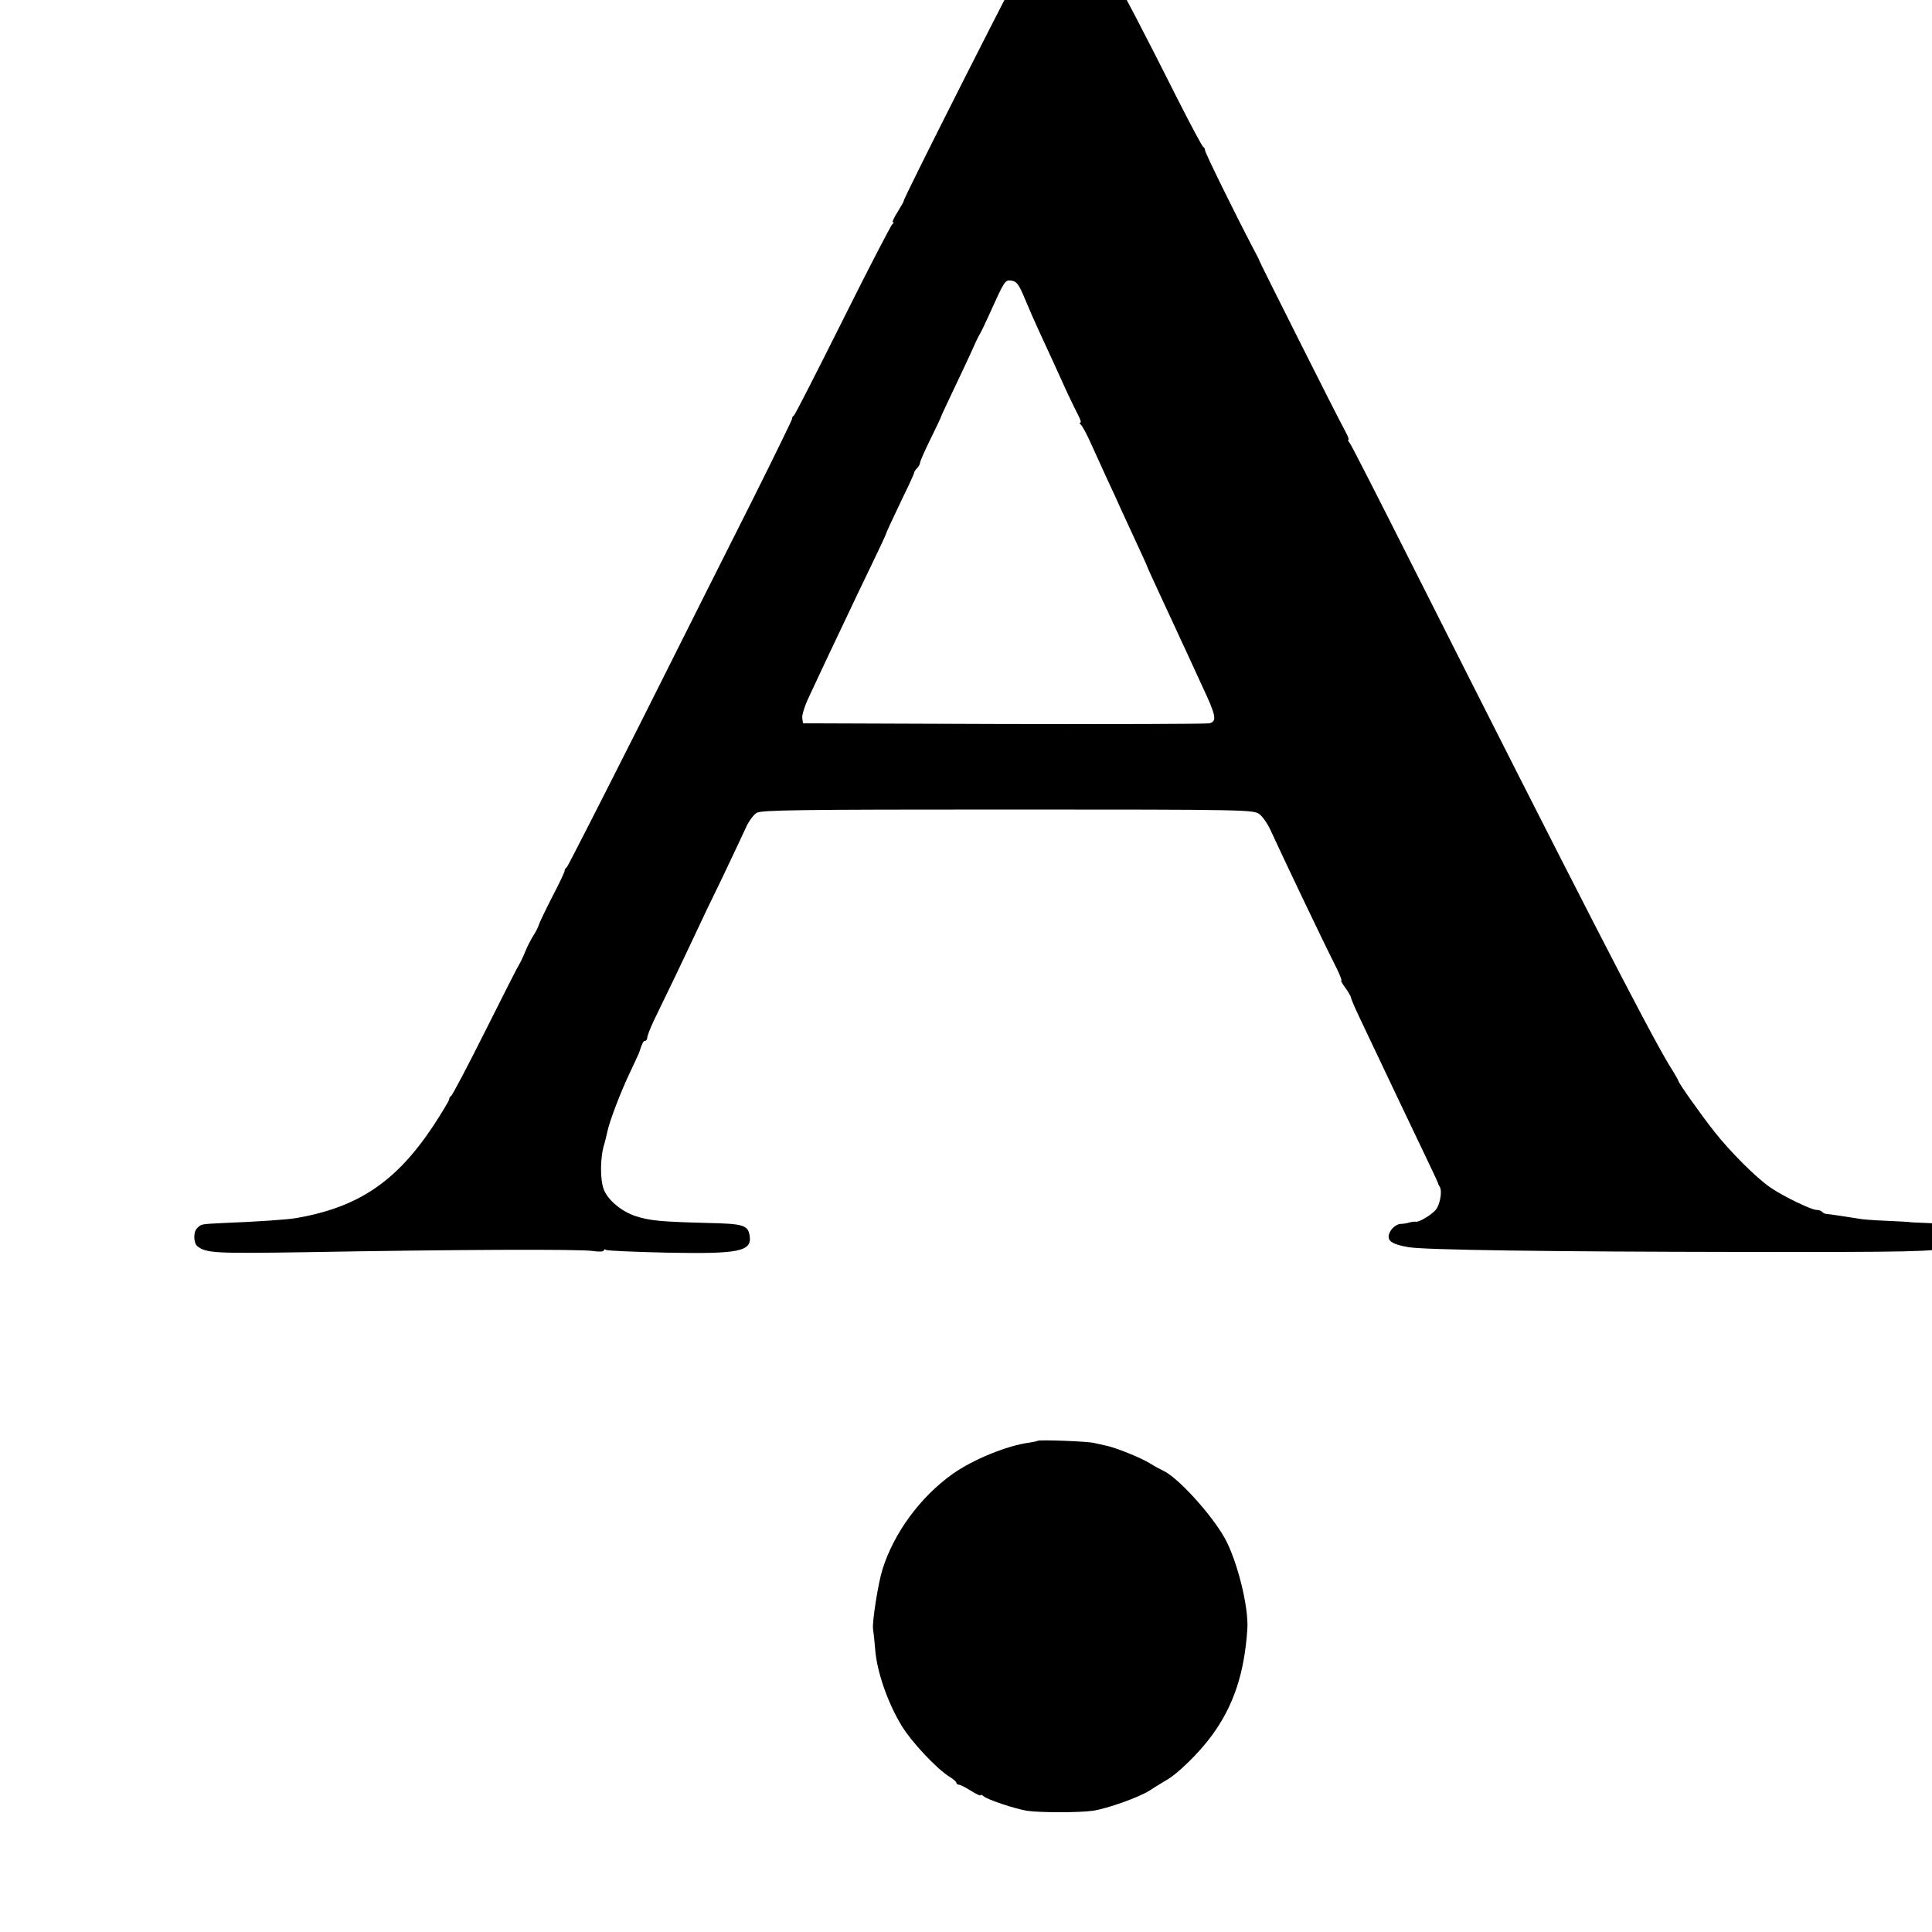 <?xml version="1.0" standalone="no"?>
<!DOCTYPE svg PUBLIC "-//W3C//DTD SVG 20010904//EN"
 "http://www.w3.org/TR/2001/REC-SVG-20010904/DTD/svg10.dtd">
<svg version="1.0" xmlns="http://www.w3.org/2000/svg"
 width="16pt" height="16pt" viewBox="0 0 16 16"
 preserveAspectRatio="xMidYMid meet">
<g transform="translate(0,16) scale(0.002,-0.002)"
fill="#000000" stroke="none">
<path d="M4356 8279 c-32 -19 -82 -73 -102 -109 -10 -19 -22 -37 -26 -40 -10
-8 -490 -957 -486 -962 1 -2 -11 -22 -25 -45 -15 -24 -24 -43 -20 -43 5 0 4
-4 -2 -8 -5 -4 -98 -182 -205 -397 -107 -214 -198 -393 -203 -396 -5 -3 -8 -9
-7 -13 0 -4 -73 -154 -163 -334 -91 -180 -299 -595 -463 -922 -165 -327 -303
-598 -307 -601 -5 -3 -9 -10 -9 -15 0 -5 -23 -54 -52 -109 -28 -55 -53 -107
-55 -115 -2 -8 -11 -26 -20 -40 -9 -14 -26 -45 -36 -70 -10 -25 -22 -49 -26
-55 -4 -5 -67 -129 -140 -275 -73 -146 -137 -267 -141 -268 -4 -2 -8 -8 -8
-14 0 -5 -30 -55 -66 -110 -153 -231 -311 -338 -569 -382 -32 -6 -165 -15
-295 -20 -101 -5 -96 -4 -114 -22 -16 -15 -15 -60 1 -74 36 -29 72 -31 452
-25 611 11 1134 13 1185 5 26 -4 46 -3 46 2 0 5 5 6 11 2 6 -3 119 -8 251 -11
299 -6 353 5 342 71 -7 43 -26 49 -176 52 -188 5 -239 9 -298 29 -57 19 -114
67 -130 110 -16 42 -15 137 3 190 3 11 8 31 11 45 7 40 56 169 95 250 19 41
36 77 37 80 13 41 18 50 25 50 5 0 9 6 9 13 0 7 12 38 26 68 15 30 54 113 89
184 34 72 75 157 90 190 15 33 63 133 107 223 43 90 87 184 98 208 11 24 30
50 43 58 19 12 175 14 1040 14 1004 0 1018 -1 1043 -20 14 -11 36 -44 48 -72
47 -102 201 -427 272 -568 13 -27 21 -48 18 -48 -3 0 5 -15 18 -32 13 -18 22
-35 22 -38 -1 -3 17 -45 41 -95 86 -182 235 -495 283 -595 20 -41 36 -77 37
-80 0 -3 3 -9 7 -15 11 -19 0 -76 -18 -96 -20 -22 -68 -50 -81 -48 -4 1 -12 0
-18 -1 -5 -1 -14 -3 -20 -5 -5 -1 -18 -3 -27 -3 -23 -3 -48 -30 -48 -53 0 -21
23 -33 81 -43 61 -12 599 -19 1369 -20 710 -1 819 1 863 19 24 10 39 41 32 65
-8 25 -35 33 -120 36 -38 1 -70 3 -70 4 0 0 -43 3 -95 5 -52 2 -104 6 -115 9
-18 3 -121 19 -137 20 -3 1 -10 4 -14 9 -4 4 -14 7 -22 7 -22 0 -139 57 -190
92 -59 40 -167 148 -234 233 -55 70 -148 201 -148 209 0 2 -17 33 -39 67 -90
150 -375 704 -1071 2084 -133 264 -246 486 -252 492 -6 7 -8 13 -4 13 3 0 -4
17 -15 37 -24 42 -352 695 -354 703 0 3 -12 25 -25 50 -75 143 -200 397 -200
407 0 6 -4 13 -8 15 -4 2 -52 91 -106 198 -283 562 -335 648 -409 685 -35 17
-84 19 -111 4z m-111 -1519 c17 -41 43 -100 57 -130 33 -71 82 -178 119 -260
17 -36 37 -77 45 -92 8 -16 12 -28 7 -28 -4 0 -3 -4 2 -8 6 -4 26 -41 44 -82
19 -41 48 -106 66 -145 18 -38 43 -92 55 -120 13 -27 42 -92 66 -143 24 -52
44 -95 44 -97 0 -2 21 -48 46 -102 25 -54 57 -123 71 -153 14 -30 33 -73 44
-95 10 -22 41 -89 68 -148 57 -121 61 -144 29 -152 -13 -3 -396 -4 -853 -3
l-830 3 -3 22 c-2 12 11 53 29 90 17 37 51 109 74 158 24 50 61 128 83 175 22
47 66 139 98 205 32 66 58 122 59 125 5 16 29 67 71 155 27 55 49 103 49 107
0 4 6 13 13 20 6 6 12 17 12 23 0 5 19 48 42 95 23 47 42 87 43 90 0 3 16 37
34 75 35 73 97 205 112 240 5 11 13 27 18 35 5 8 21 42 36 75 66 146 66 146
93 143 22 -3 31 -15 57 -78z"/>
<path d="M4297 2034 c-2 -2 -19 -5 -37 -8 -90 -12 -230 -69 -315 -129 -134
-95 -244 -245 -291 -396 -18 -57 -43 -218 -39 -246 2 -11 6 -49 9 -85 7 -93
52 -221 109 -315 41 -68 147 -181 200 -213 15 -9 27 -20 27 -24 0 -4 5 -8 10
-8 6 0 28 -11 50 -25 22 -14 40 -22 40 -19 0 4 6 2 13 -4 18 -15 131 -52 179
-60 53 -8 219 -8 273 0 61 9 193 56 239 86 22 15 50 31 61 38 49 26 140 115
194 189 89 122 134 257 146 440 6 91 -42 282 -93 375 -56 100 -196 254 -257
281 -11 5 -35 18 -54 30 -39 24 -145 66 -181 73 -14 3 -36 8 -50 11 -26 7
-228 14 -233 9z"/>
</g>
</svg>
